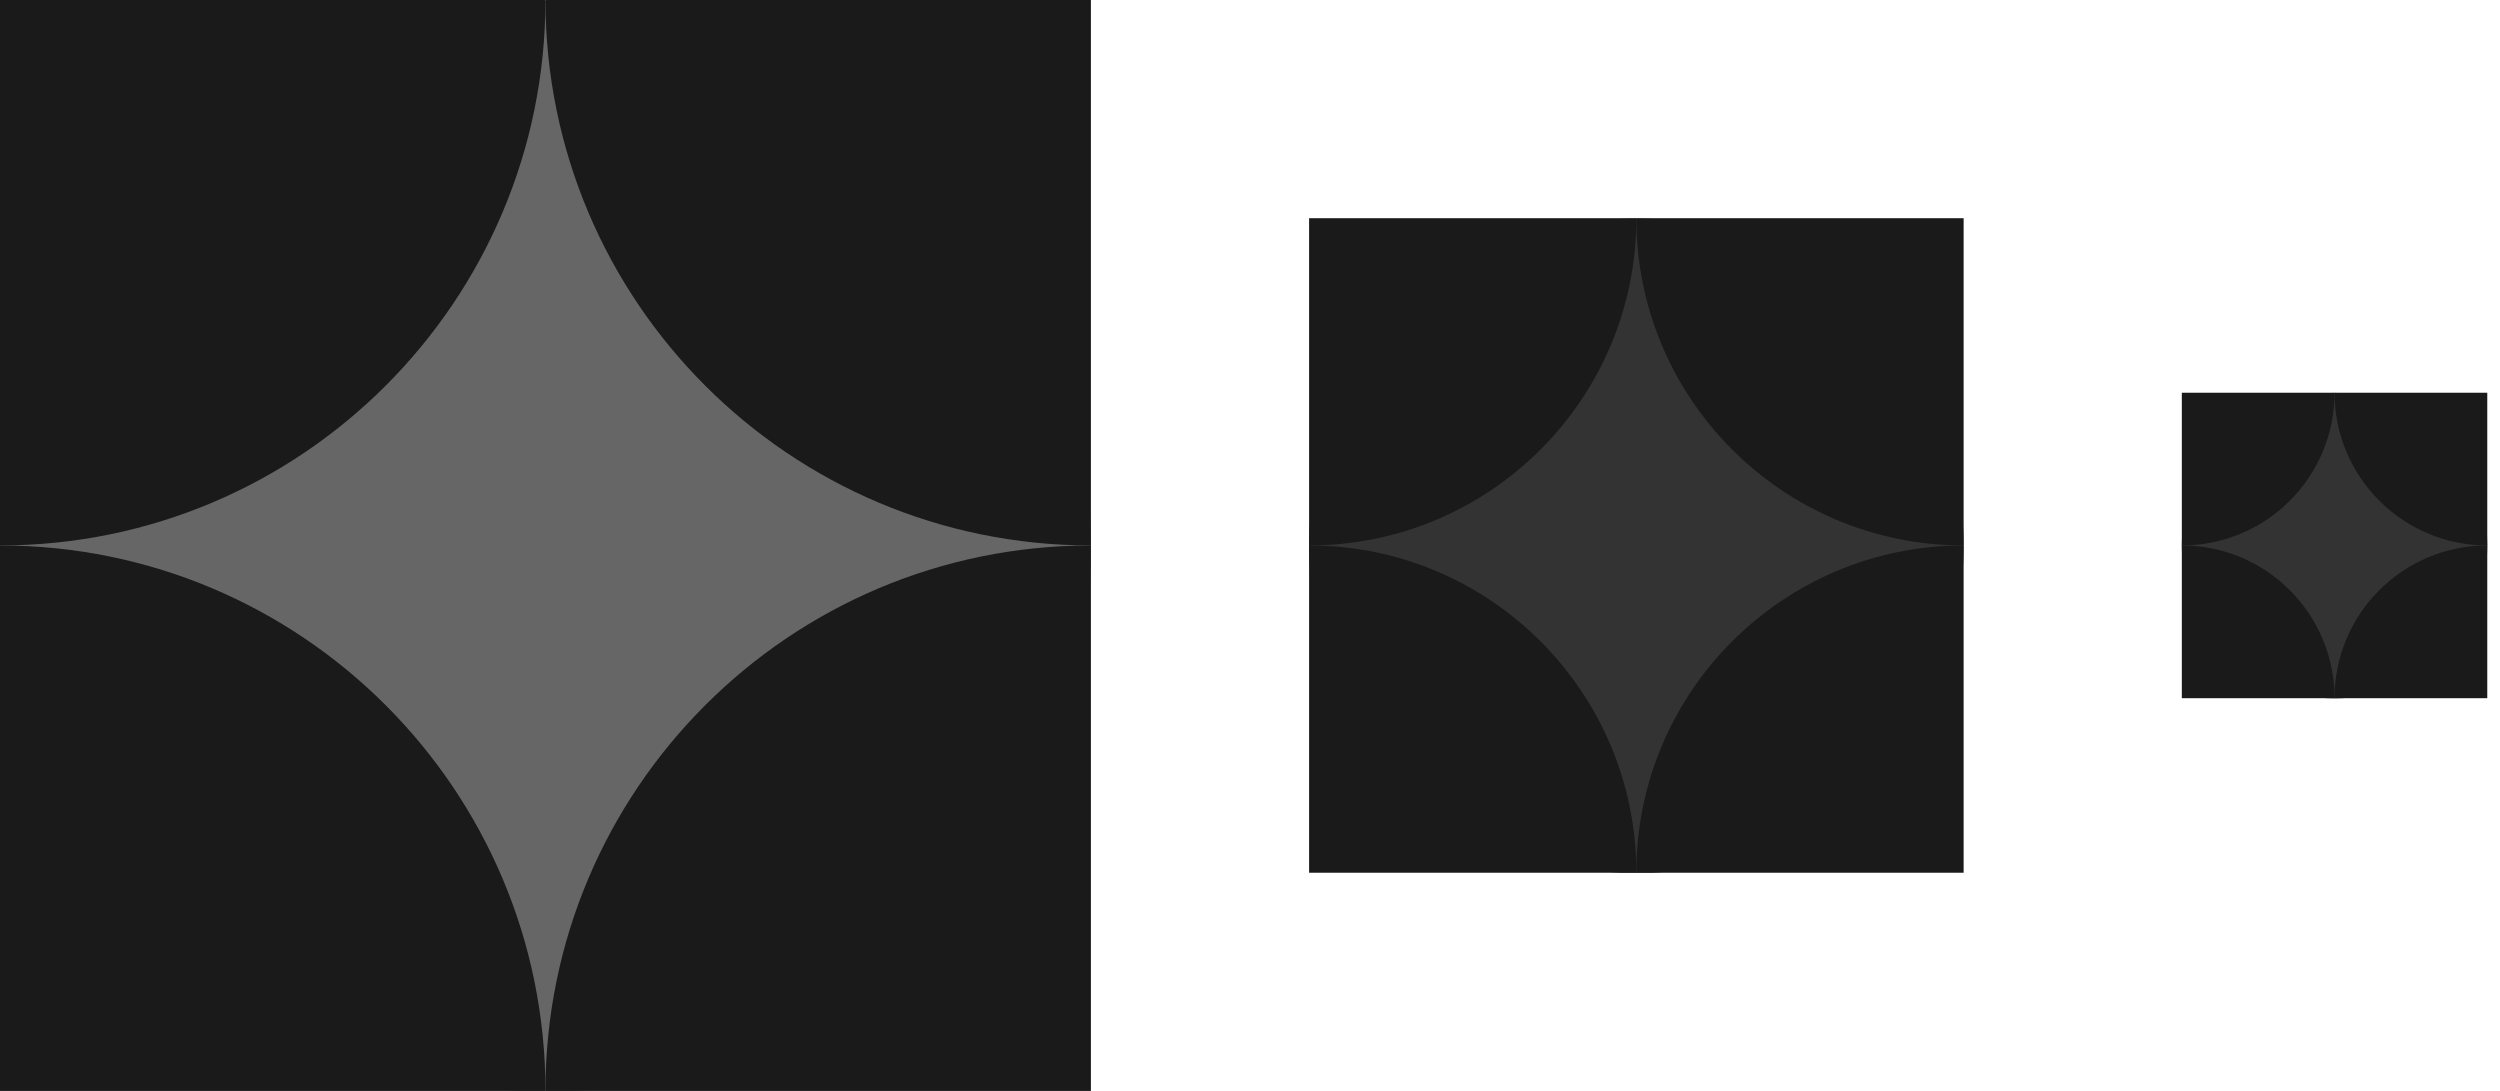 <?xml version="1.0" encoding="UTF-8"?> <svg xmlns="http://www.w3.org/2000/svg" width="55" height="24" viewBox="0 0 55 24"><clipPath id="clipPath1"><path d="M 0 0 L 24 0 L 24 24 L 0 24 Z"></path></clipPath><g id="g1" clip-path="url(#clipPath1)"><path id="path1" fill="#666666" stroke="none" d="M 12 24.013 C 18.627 24.013 24 18.641 24 12.013 C 24 5.386 18.627 0.013 12 0.013 C 5.373 0.013 0 5.386 0 12.013 C 0 18.641 5.373 24.013 12 24.013 Z"></path><path id="path2" fill="#1a1a1a" stroke="none" d="M 1e-06 36 C 6.627 36 12 30.627 12 24 C 12 17.373 6.627 12 1e-06 12 C -6.627 12 -12 17.373 -12 24 C -12 30.627 -6.627 36 1e-06 36 Z"></path><path id="path3" fill="#1a1a1a" stroke="none" d="M 24 36 C 30.627 36 36 30.627 36 24 C 36 17.373 30.627 12 24 12 C 17.373 12 12 17.373 12 24 C 12 30.627 17.373 36 24 36 Z"></path><path id="path4" fill="#1a1a1a" stroke="none" d="M 1e-06 12 C 6.627 12 12 6.627 12 0 C 12 -6.627 6.627 -12 1e-06 -12 C -6.627 -12 -12 -6.627 -12 0 C -12 6.627 -6.627 12 1e-06 12 Z"></path><path id="path5" fill="#1a1a1a" stroke="none" d="M 24 12 C 30.627 12 36 6.627 36 0 C 36 -6.627 30.627 -12 24 -12 C 17.373 -12 12 -6.627 12 0 C 12 6.627 17.373 12 24 12 Z"></path></g><clipPath id="clipPath2"><path d="M 28.8 4.8 L 43.2 4.8 L 43.2 19.2 L 28.8 19.2 Z"></path></clipPath><g id="g2" clip-path="url(#clipPath2)"><path id="path6" fill="#333333" stroke="none" d="M 36 19.208 C 39.976 19.208 43.2 15.984 43.2 12.008 C 43.2 8.031 39.976 4.808 36 4.808 C 32.023 4.808 28.8 8.031 28.8 12.008 C 28.8 15.984 32.023 19.208 36 19.208 Z"></path><path id="path7" fill="#1a1a1a" stroke="none" d="M 28.8 26.4 C 32.776 26.4 36 23.176 36 19.2 C 36 15.223 32.776 12 28.8 12 C 24.823 12 21.6 15.223 21.6 19.2 C 21.6 23.176 24.823 26.4 28.8 26.4 Z"></path><path id="path8" fill="#1a1a1a" stroke="none" d="M 43.2 26.4 C 47.176 26.4 50.4 23.176 50.4 19.2 C 50.4 15.223 47.176 12 43.2 12 C 39.223 12 35.999 15.223 35.999 19.2 C 35.999 23.176 39.223 26.4 43.2 26.4 Z"></path><path id="path9" fill="#1a1a1a" stroke="none" d="M 28.8 12 C 32.776 12 36 8.776 36 4.8 C 36 0.824 32.776 -2.4 28.8 -2.4 C 24.823 -2.4 21.6 0.824 21.6 4.8 C 21.6 8.776 24.823 12 28.8 12 Z"></path><path id="path10" fill="#1a1a1a" stroke="none" d="M 43.2 12 C 47.176 12 50.4 8.776 50.4 4.8 C 50.4 0.824 47.176 -2.4 43.2 -2.4 C 39.223 -2.4 35.999 0.824 35.999 4.8 C 35.999 8.776 39.223 12 43.2 12 Z"></path></g><clipPath id="clipPath3"><path d="M 48 8.64 L 54.72 8.64 L 54.72 15.36 L 48 15.36 Z"></path></clipPath><g id="g3" clip-path="url(#clipPath3)"><path id="path11" fill="#333333" stroke="none" d="M 51.36 15.364 C 53.216 15.364 54.72 13.859 54.72 12.004 C 54.72 10.148 53.216 8.644 51.36 8.644 C 49.504 8.644 48 10.148 48 12.004 C 48 13.859 49.504 15.364 51.36 15.364 Z"></path><path id="path12" fill="#1a1a1a" stroke="none" d="M 48 18.72 C 49.856 18.72 51.36 17.216 51.36 15.36 C 51.36 13.504 49.856 12 48 12 C 46.145 12 44.64 13.504 44.64 15.36 C 44.64 17.216 46.145 18.72 48 18.72 Z"></path><path id="path13" fill="#1a1a1a" stroke="none" d="M 54.72 18.72 C 56.576 18.72 58.08 17.216 58.08 15.36 C 58.08 13.504 56.576 12 54.72 12 C 52.865 12 51.36 13.504 51.36 15.36 C 51.36 17.216 52.865 18.72 54.72 18.72 Z"></path><path id="path14" fill="#1a1a1a" stroke="none" d="M 48 12 C 49.856 12 51.36 10.496 51.36 8.64 C 51.36 6.784 49.856 5.28 48 5.28 C 46.145 5.28 44.64 6.784 44.64 8.64 C 44.64 10.496 46.145 12 48 12 Z"></path><path id="path15" fill="#1a1a1a" stroke="none" d="M 54.72 12 C 56.576 12 58.08 10.496 58.08 8.64 C 58.08 6.784 56.576 5.28 54.72 5.28 C 52.865 5.28 51.36 6.784 51.36 8.64 C 51.36 10.496 52.865 12 54.72 12 Z"></path></g></svg> 